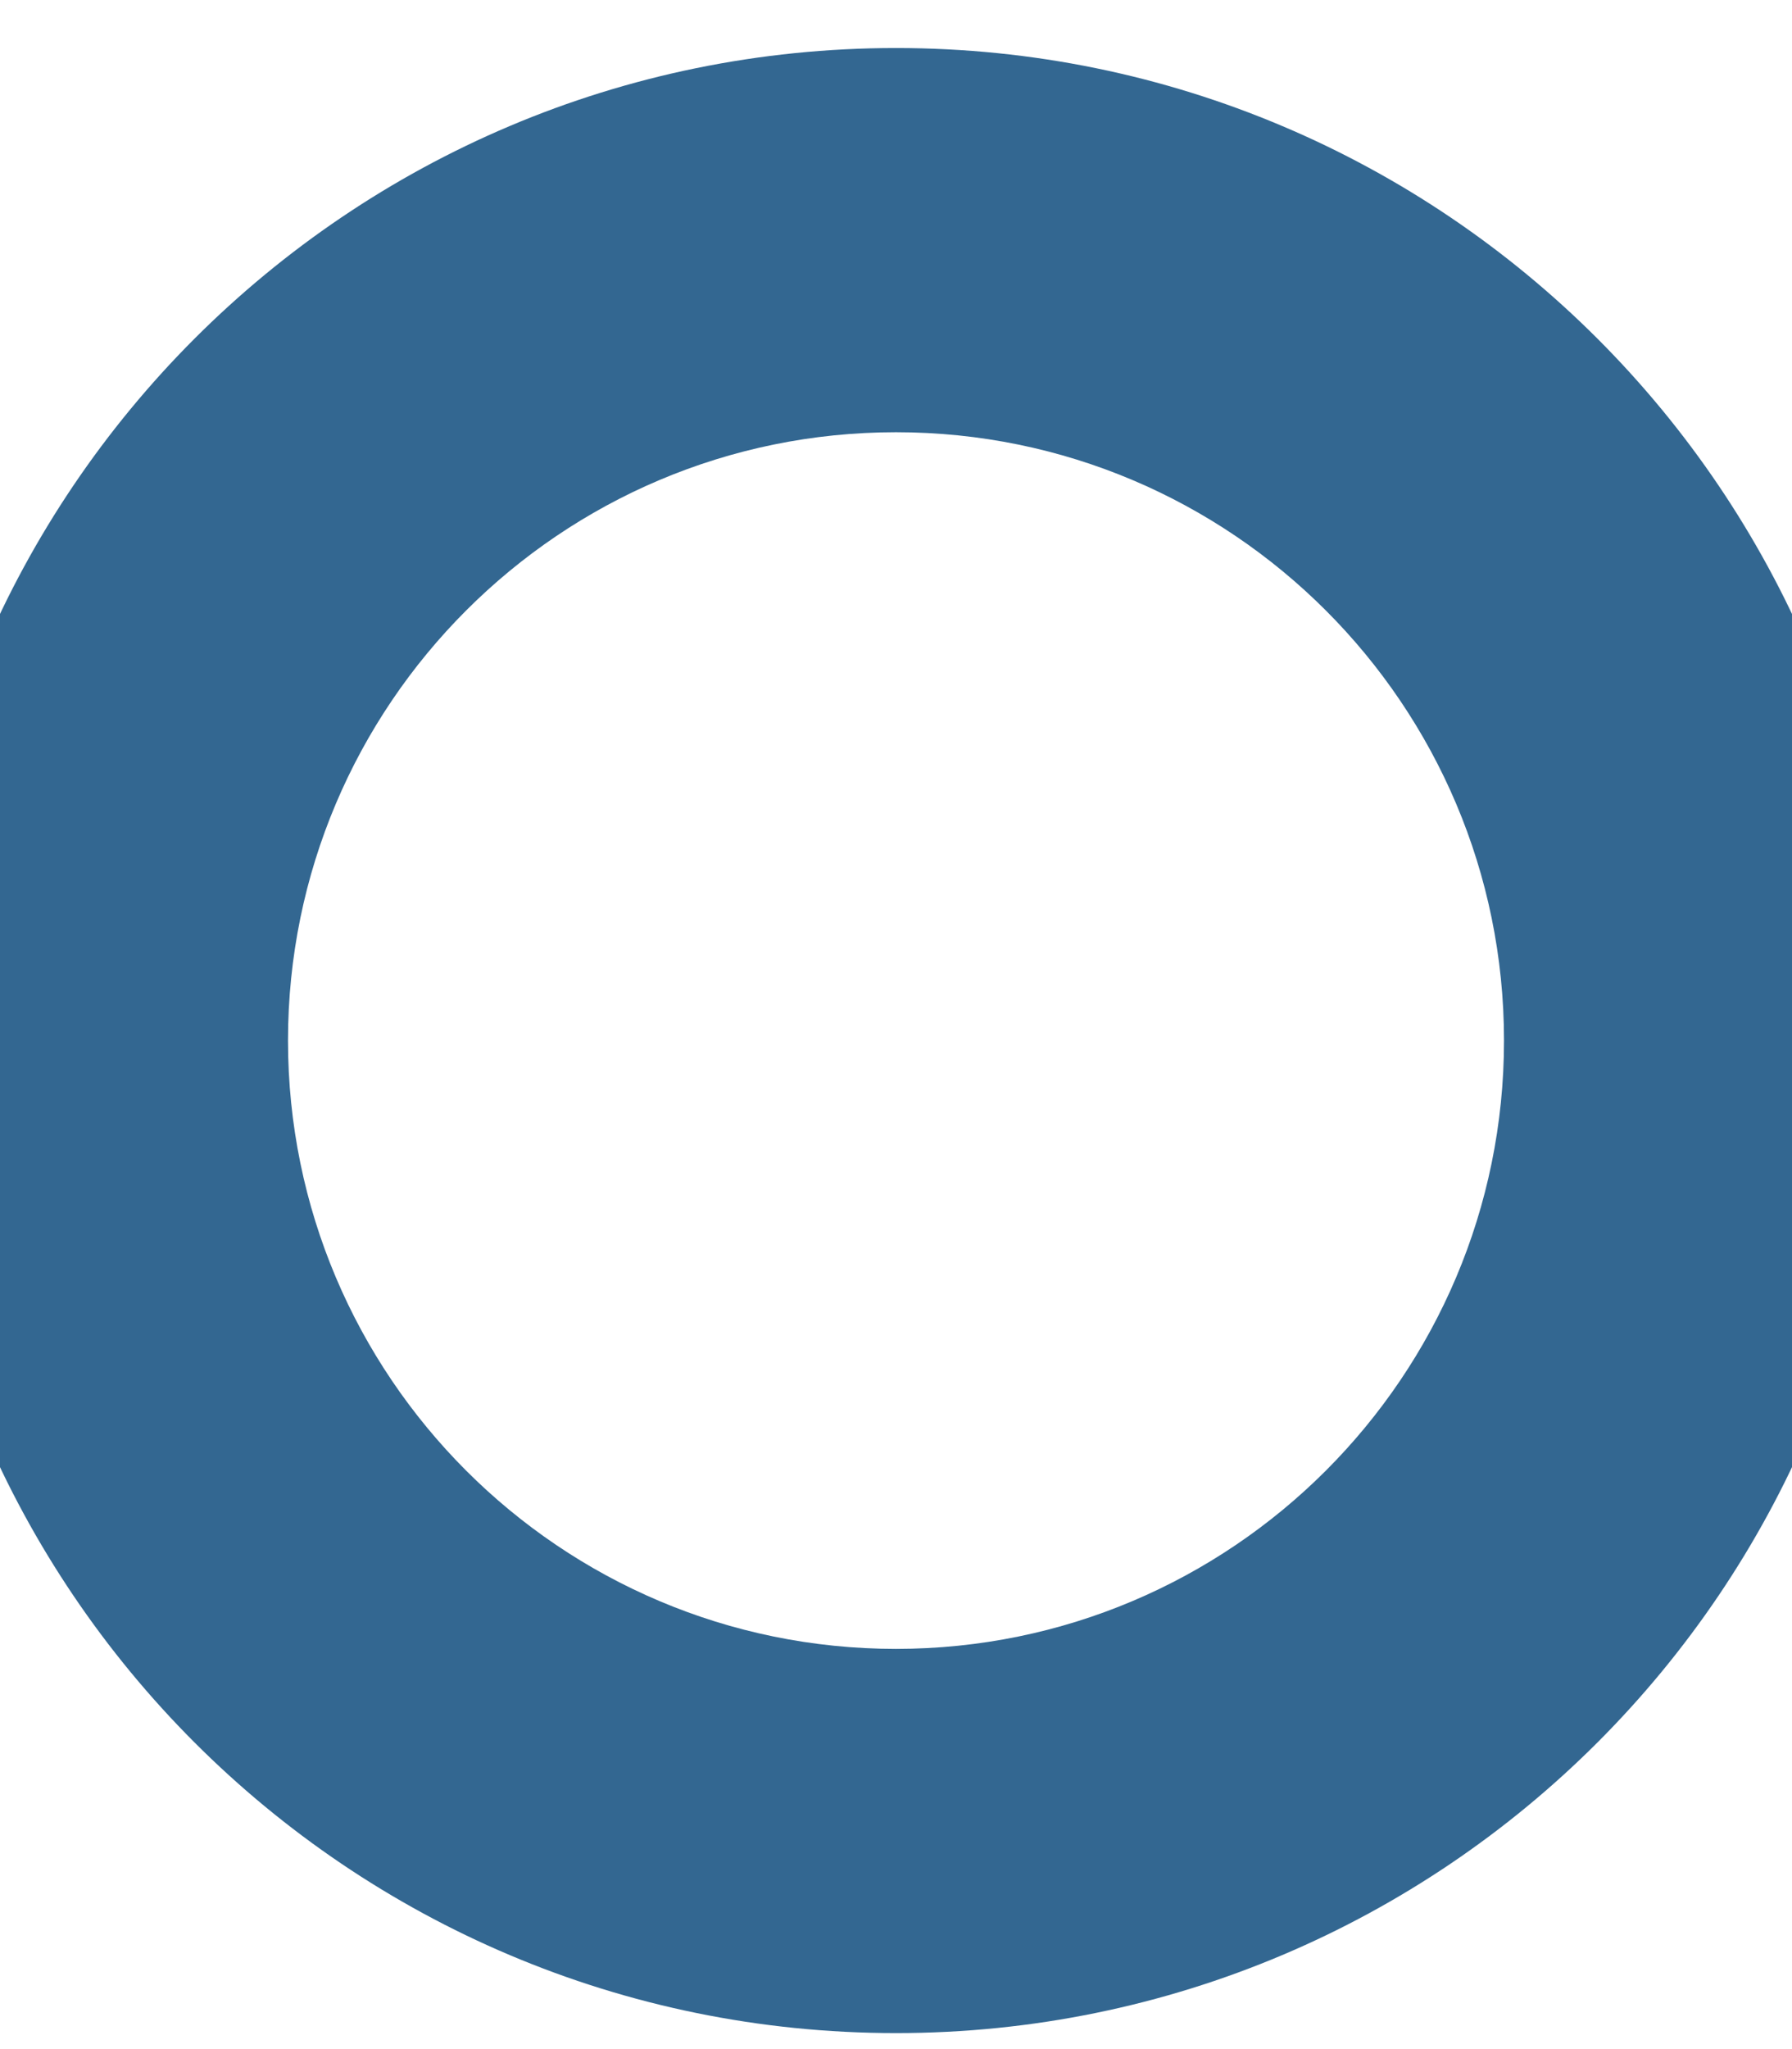 <svg xmlns="http://www.w3.org/2000/svg" viewBox="0 0 448 512">
  <path fill="#336791" d="M224 508c-137 0-248-111-248-248S87 12 224 12s248 111 248 248-111 248-248 248zm0-96c83.9 0 152-68.1 152-152s-68.1-152-152-152S72 176.1 72 260s68.1 152 152 152z"/>
</svg>
